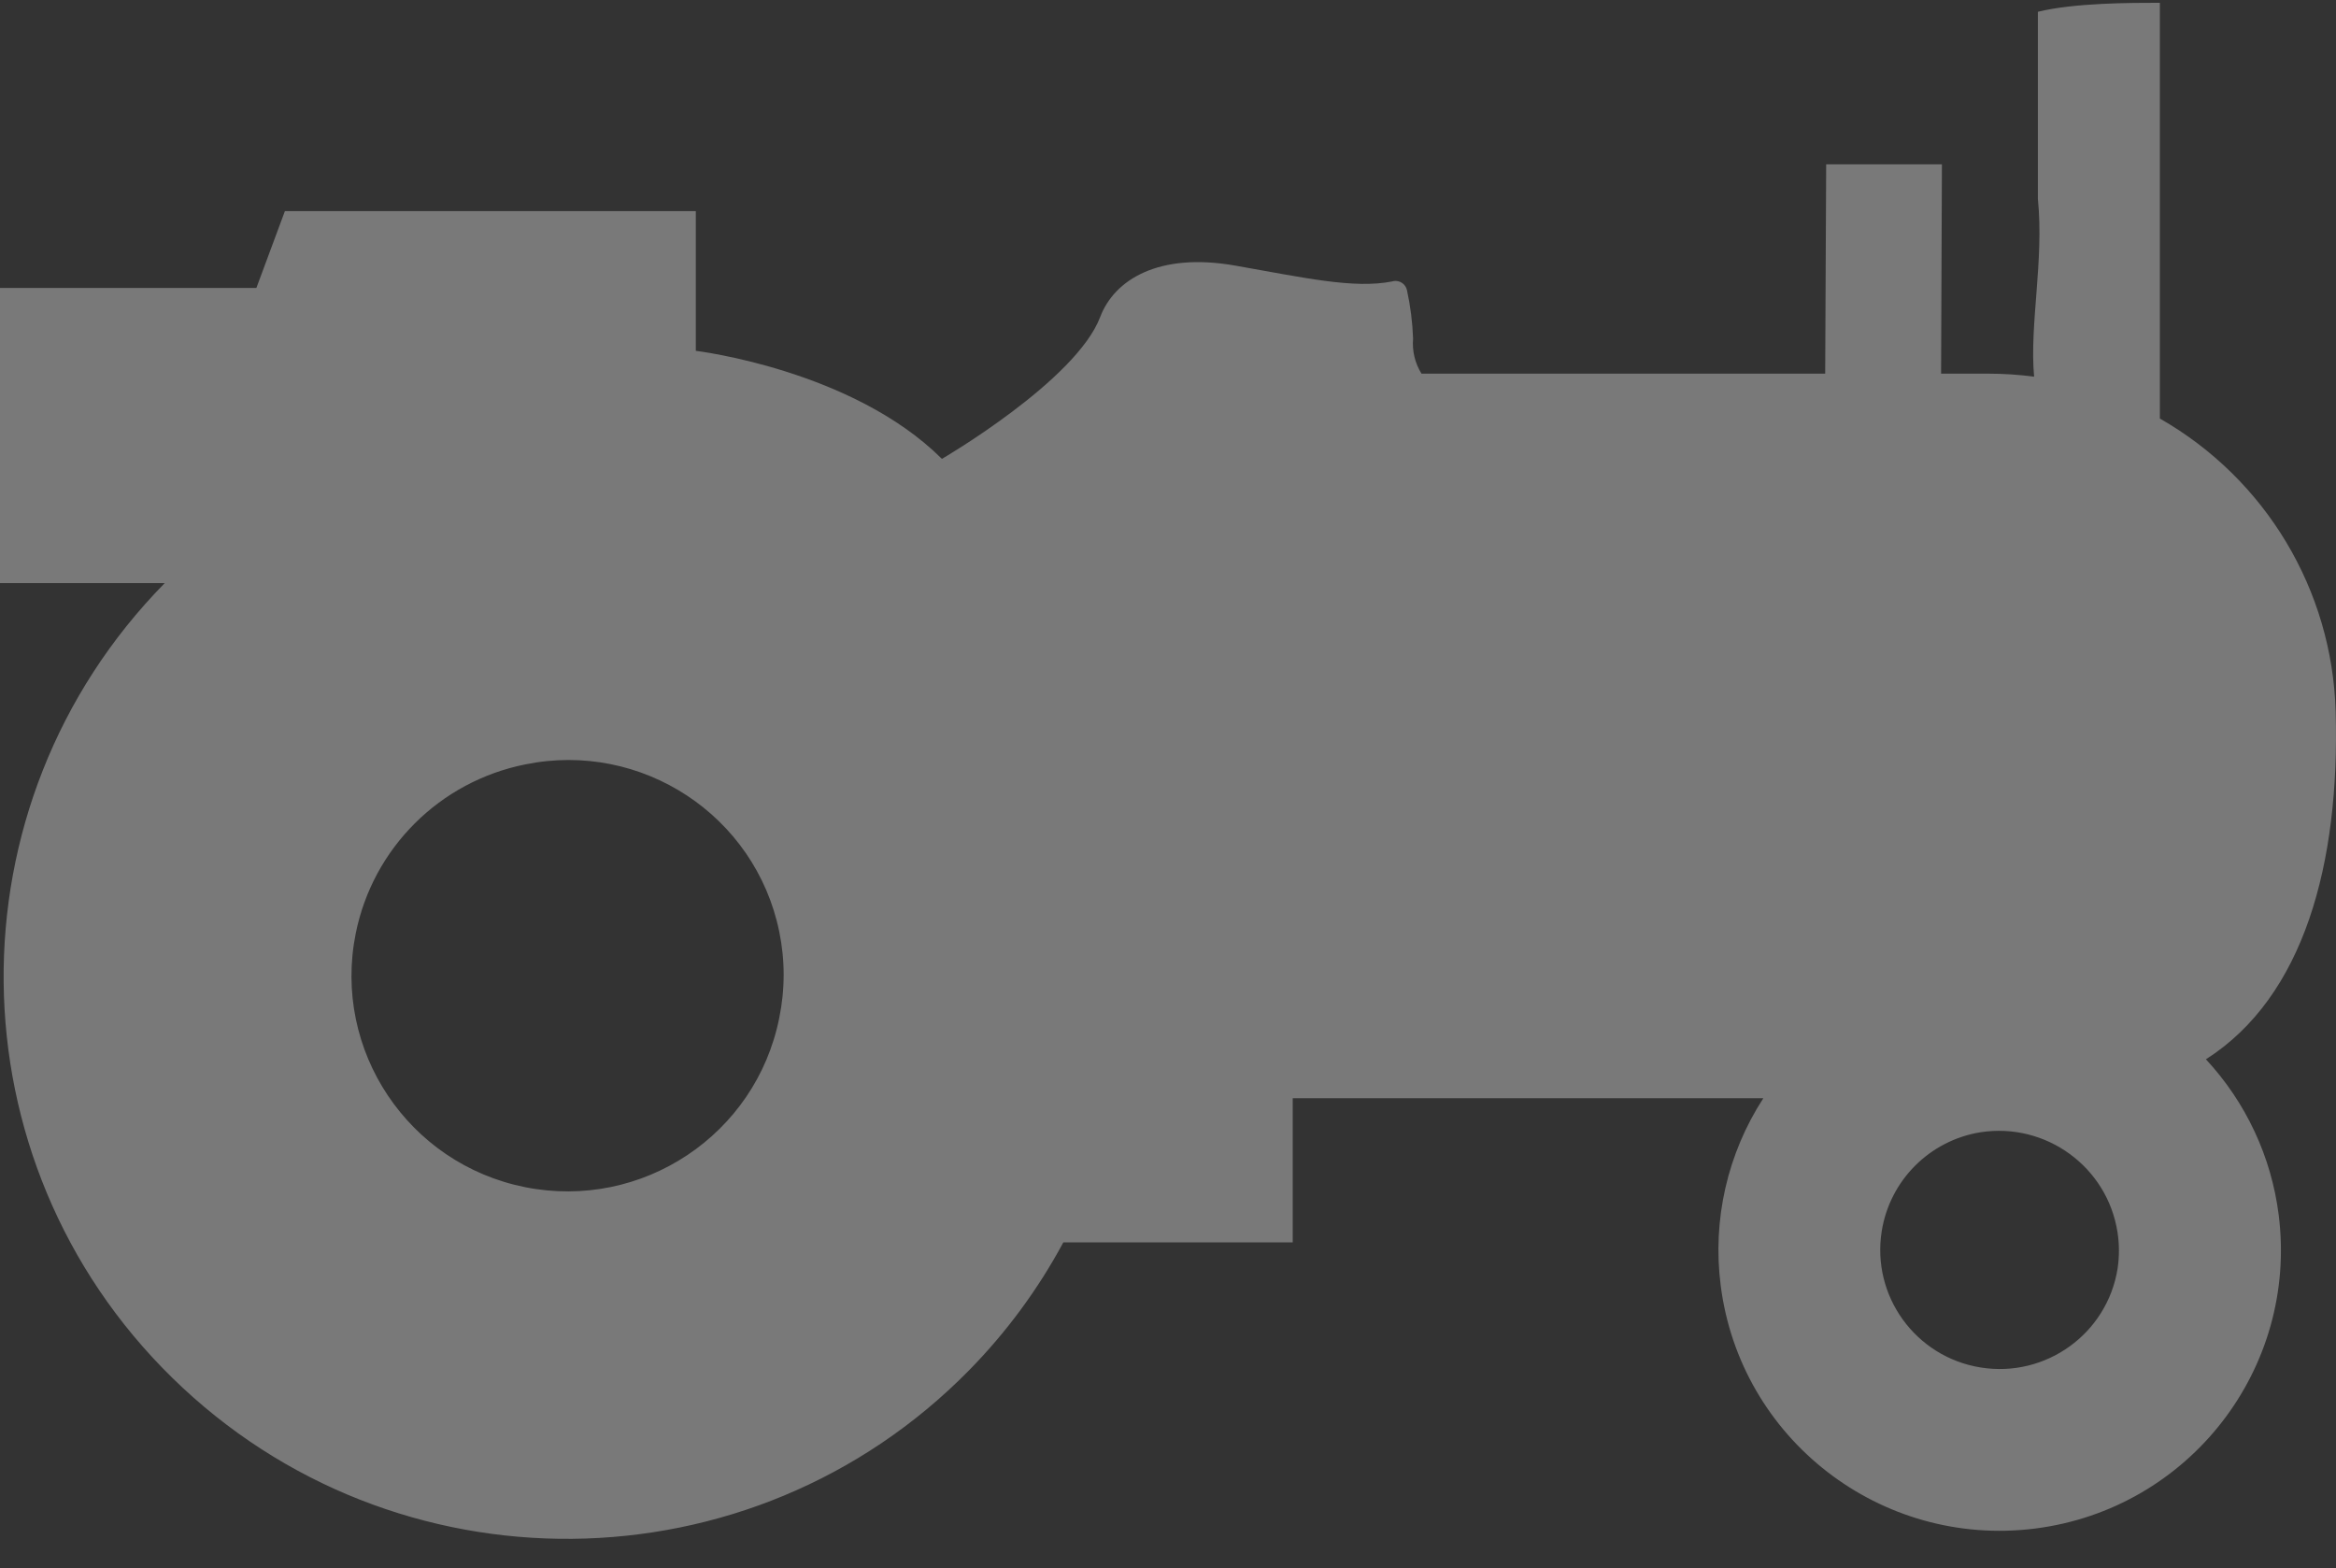 <svg width="73" height="49" viewBox="0 0 73 49" fill="none" xmlns="http://www.w3.org/2000/svg">
<rect x="0" y="0" width="73" height="49" fill="#333333" stroke="none"/>
<g id="Group 3 Copy" opacity="0.34">
<path id="Fill 1" fill-rule="evenodd" clip-rule="evenodd" d="M66.174 39.646C65.847 41.676 63.933 43.058 61.898 42.732C59.863 42.407 58.478 40.497 58.805 38.466C59.06 36.883 60.3 35.64 61.886 35.382C63.934 35.063 65.853 36.462 66.172 38.505C66.231 38.883 66.231 39.268 66.174 39.646ZM24.351 31.811C23.622 35.458 20.068 37.826 16.413 37.098C12.758 36.37 10.386 32.823 11.115 29.176C11.649 26.506 13.739 24.421 16.413 23.887C20.05 23.143 23.604 25.48 24.351 29.11C24.535 30 24.535 30.919 24.351 31.811ZM72.989 22.24C72.885 18.438 70.804 14.967 67.496 13.079V0.087C66.606 0.087 64.829 0.087 63.684 0.368V6.216C63.879 8.149 63.417 10.145 63.566 11.771C63.089 11.707 62.606 11.676 62.124 11.676H60.659L60.685 5.135H57.068L57.037 11.676H44.422C44.217 11.348 44.126 10.963 44.159 10.579C44.141 10.072 44.077 9.569 43.969 9.074C43.93 8.875 43.737 8.746 43.538 8.785C43.529 8.788 43.52 8.789 43.511 8.793C42.314 9.033 40.757 8.678 38.597 8.299C36.205 7.878 34.822 8.744 34.382 9.903C33.628 11.898 29.435 14.339 29.435 14.339C26.633 11.548 21.744 10.963 21.744 10.963V6.597H8.903L8.012 8.997H0V18.22H5.149C-1.658 25.146 -1.551 36.269 5.39 43.061C12.33 49.855 23.476 49.747 30.282 42.821C31.449 41.634 32.44 40.288 33.229 38.823H40.398V34.318H55.104C53.982 36.048 53.509 38.119 53.771 40.164C54.38 44.97 58.778 48.372 63.594 47.765C68.409 47.157 71.818 42.768 71.209 37.962C70.979 36.144 70.183 34.444 68.935 33.101C72.001 31.149 73.124 26.987 72.989 22.24Z" fill="white"/>
</g>
</svg>
